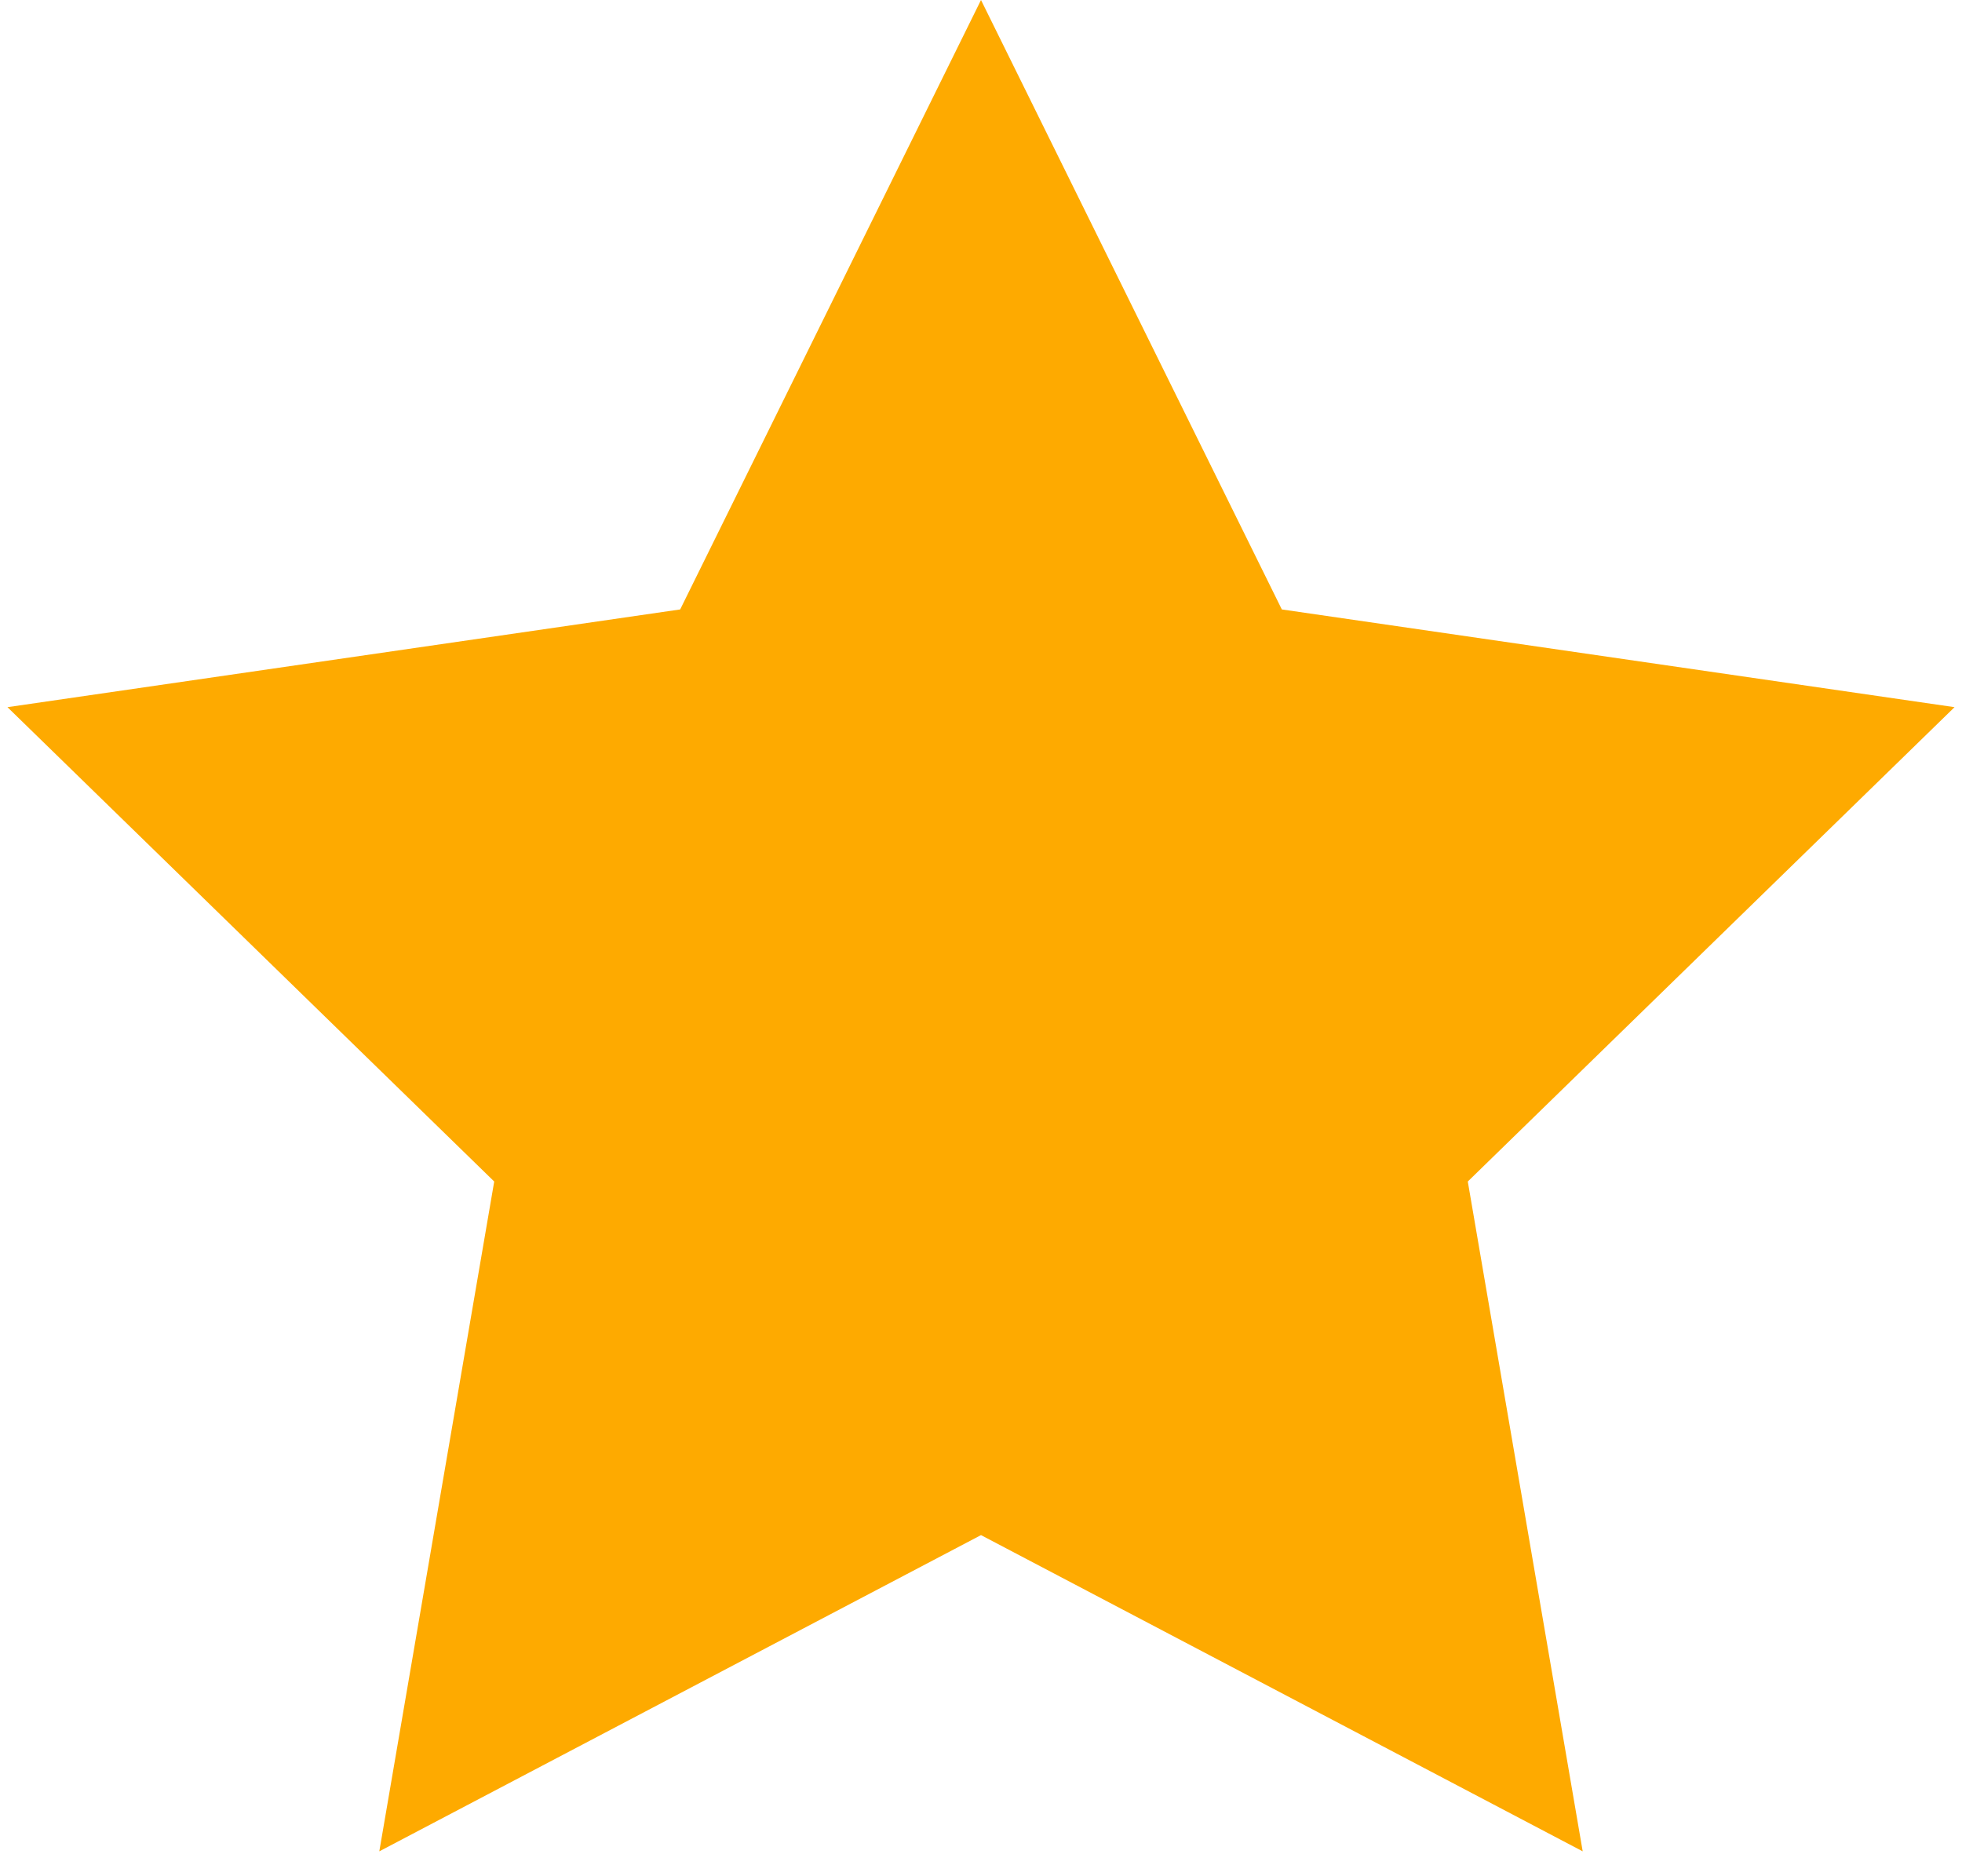 <svg xmlns="http://www.w3.org/2000/svg" width="46" height="44" viewBox="0 0 46 44">
	<path fill="#FEAA00" fill-rule="evenodd" d="M23 36 8.893 43.416l2.694-15.708L.175 16.584l15.772-2.292L23 0l7.053 14.292 15.772 2.292-11.412 11.124 2.694 15.708z"/>
</svg>
